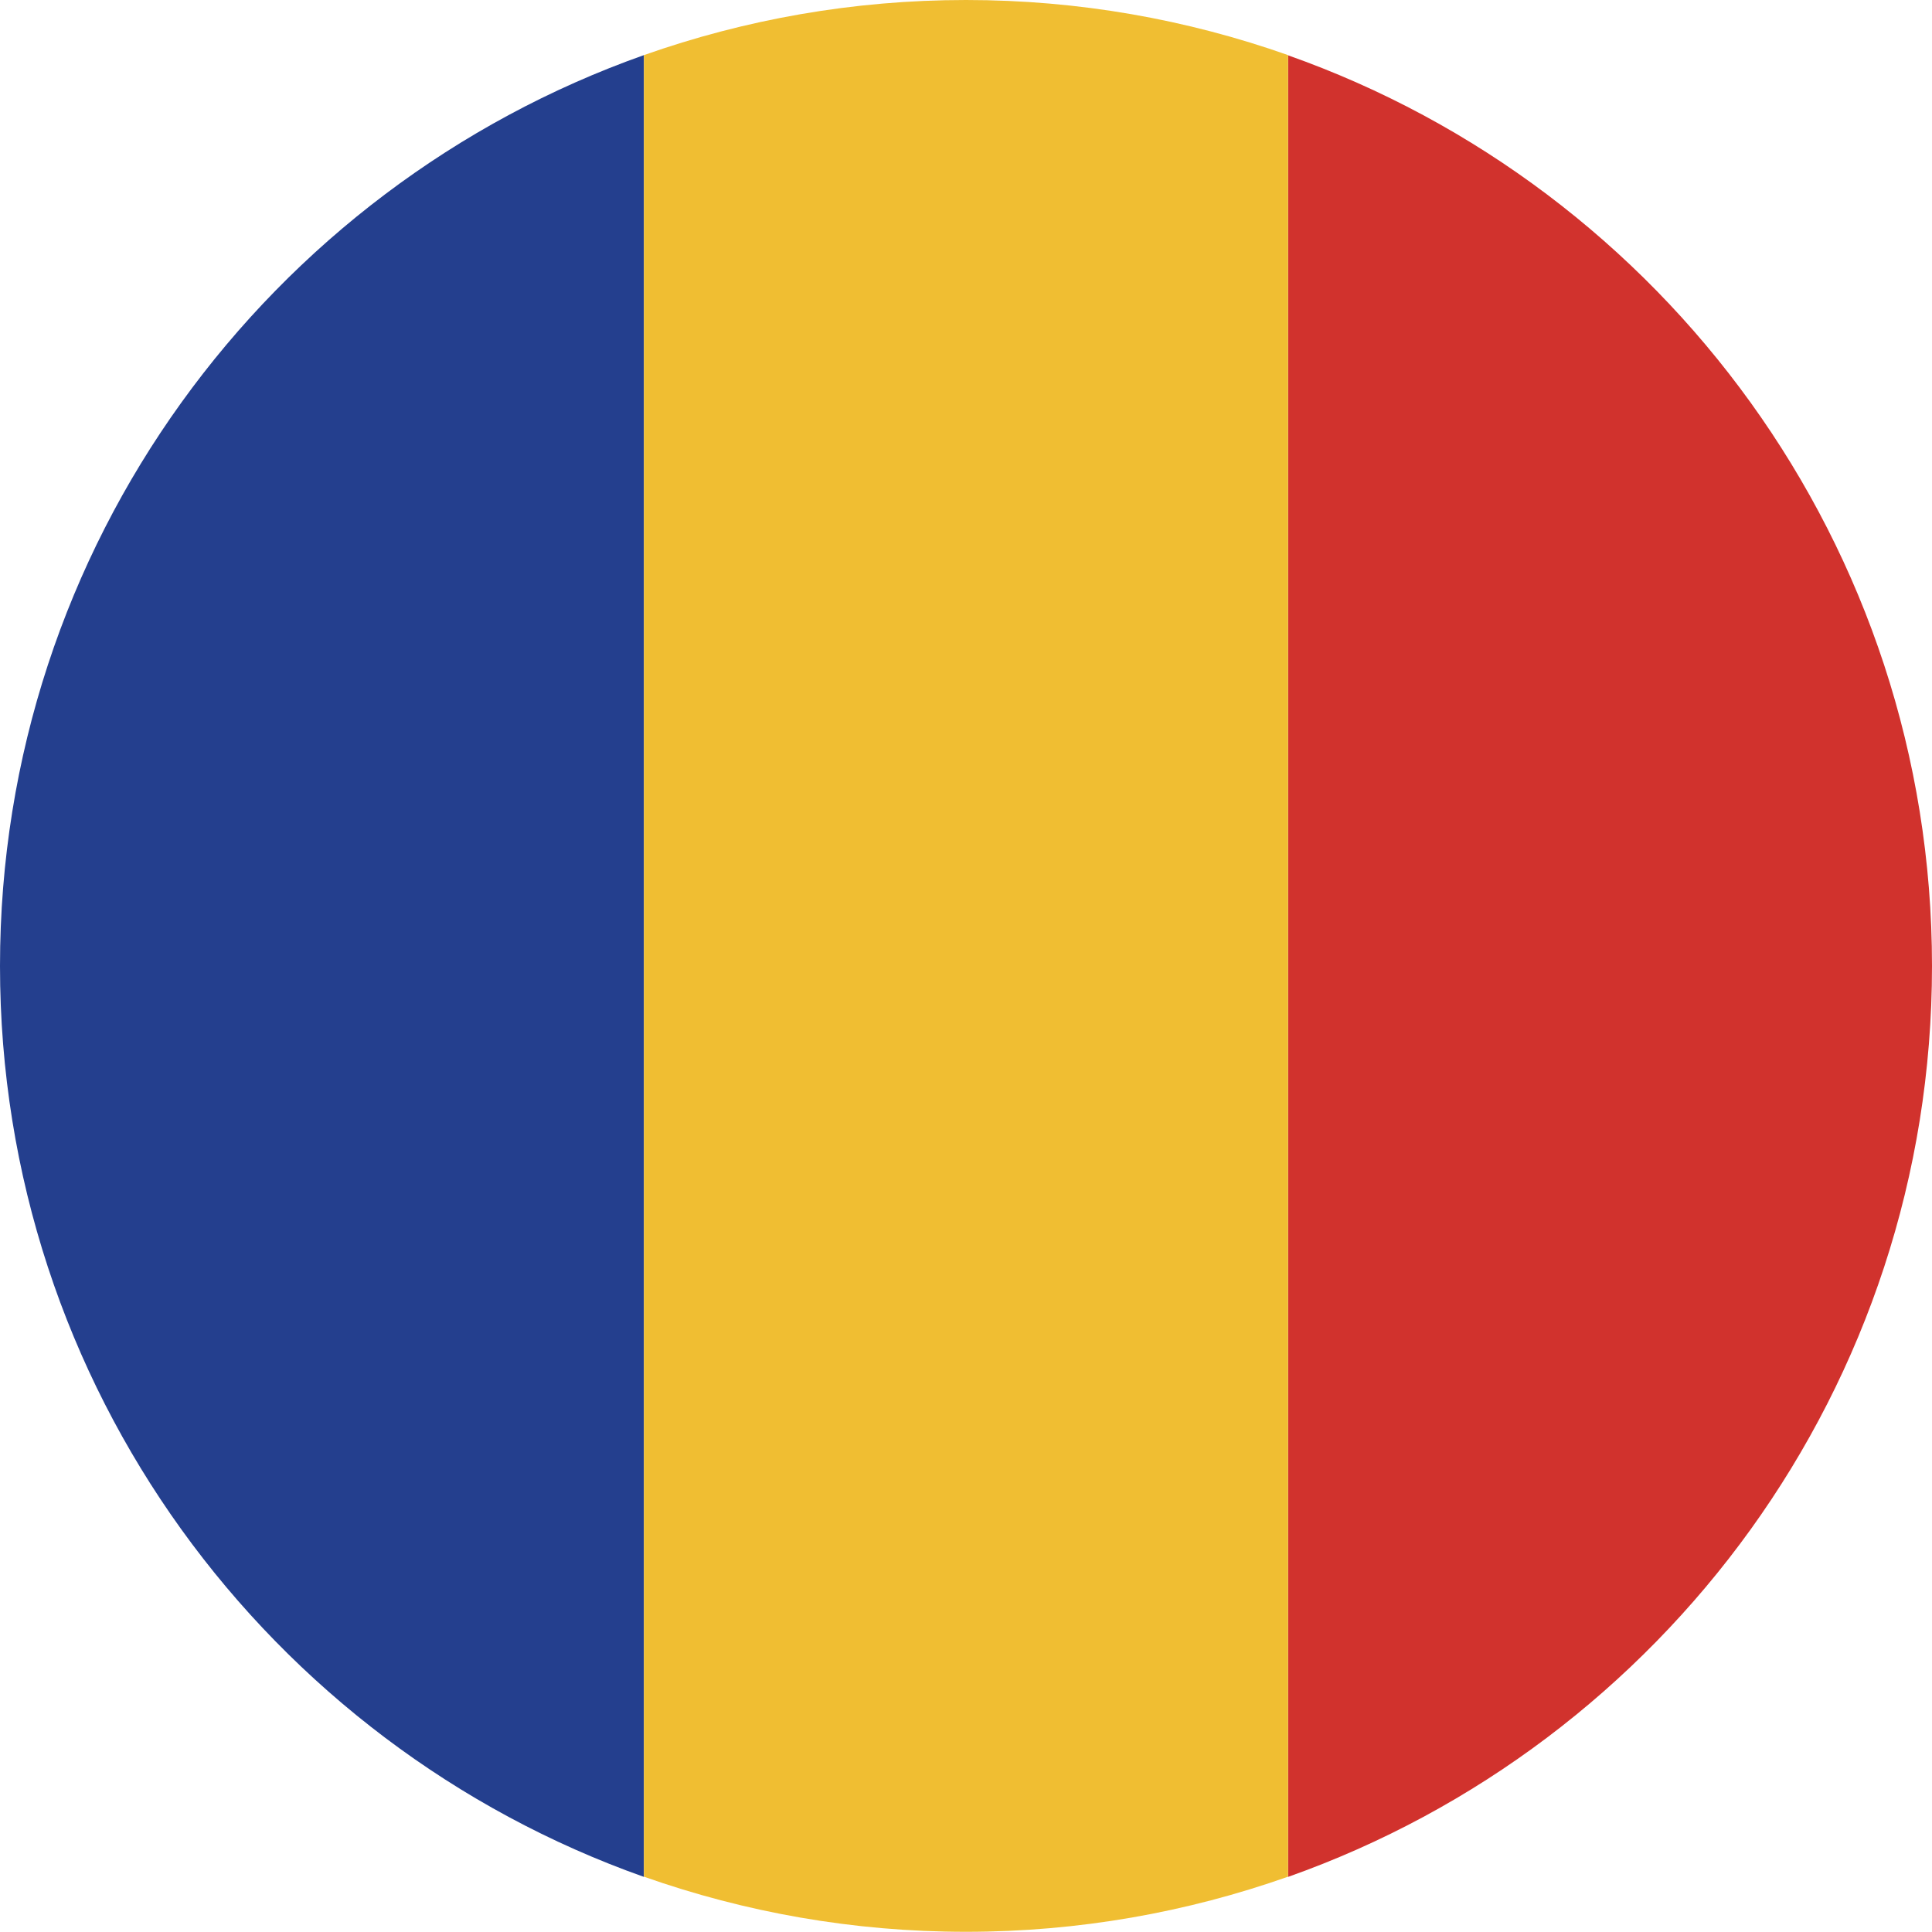 <?xml version="1.0" encoding="UTF-8"?> <svg xmlns="http://www.w3.org/2000/svg" id="Layer_2" data-name="Layer 2" viewBox="0 0 98.86 98.86"><defs><style> .cls-1 { fill: #d1322d; } .cls-1, .cls-2, .cls-3 { stroke-width: 0px; } .cls-2 { fill: #243f8e; } .cls-3 { fill: #f0be32; } </style></defs><g id="Layer_1-2" data-name="Layer 1"><g><path class="cls-2" d="M0,49.43c0,21.52,13.76,39.82,32.95,46.61V2.82C13.76,9.61,0,27.91,0,49.43Z"></path><path class="cls-1" d="M98.86,49.43c0-21.52-13.76-39.82-32.95-46.6v93.21c19.19-6.79,32.95-25.09,32.95-46.61Z"></path><path class="cls-3" d="M32.95,96.03c5.16,1.82,10.7,2.82,16.48,2.82s11.32-1,16.48-2.82V2.82c-5.16-1.82-10.7-2.82-16.48-2.82s-11.32,1-16.48,2.82v93.21Z"></path></g></g></svg> 